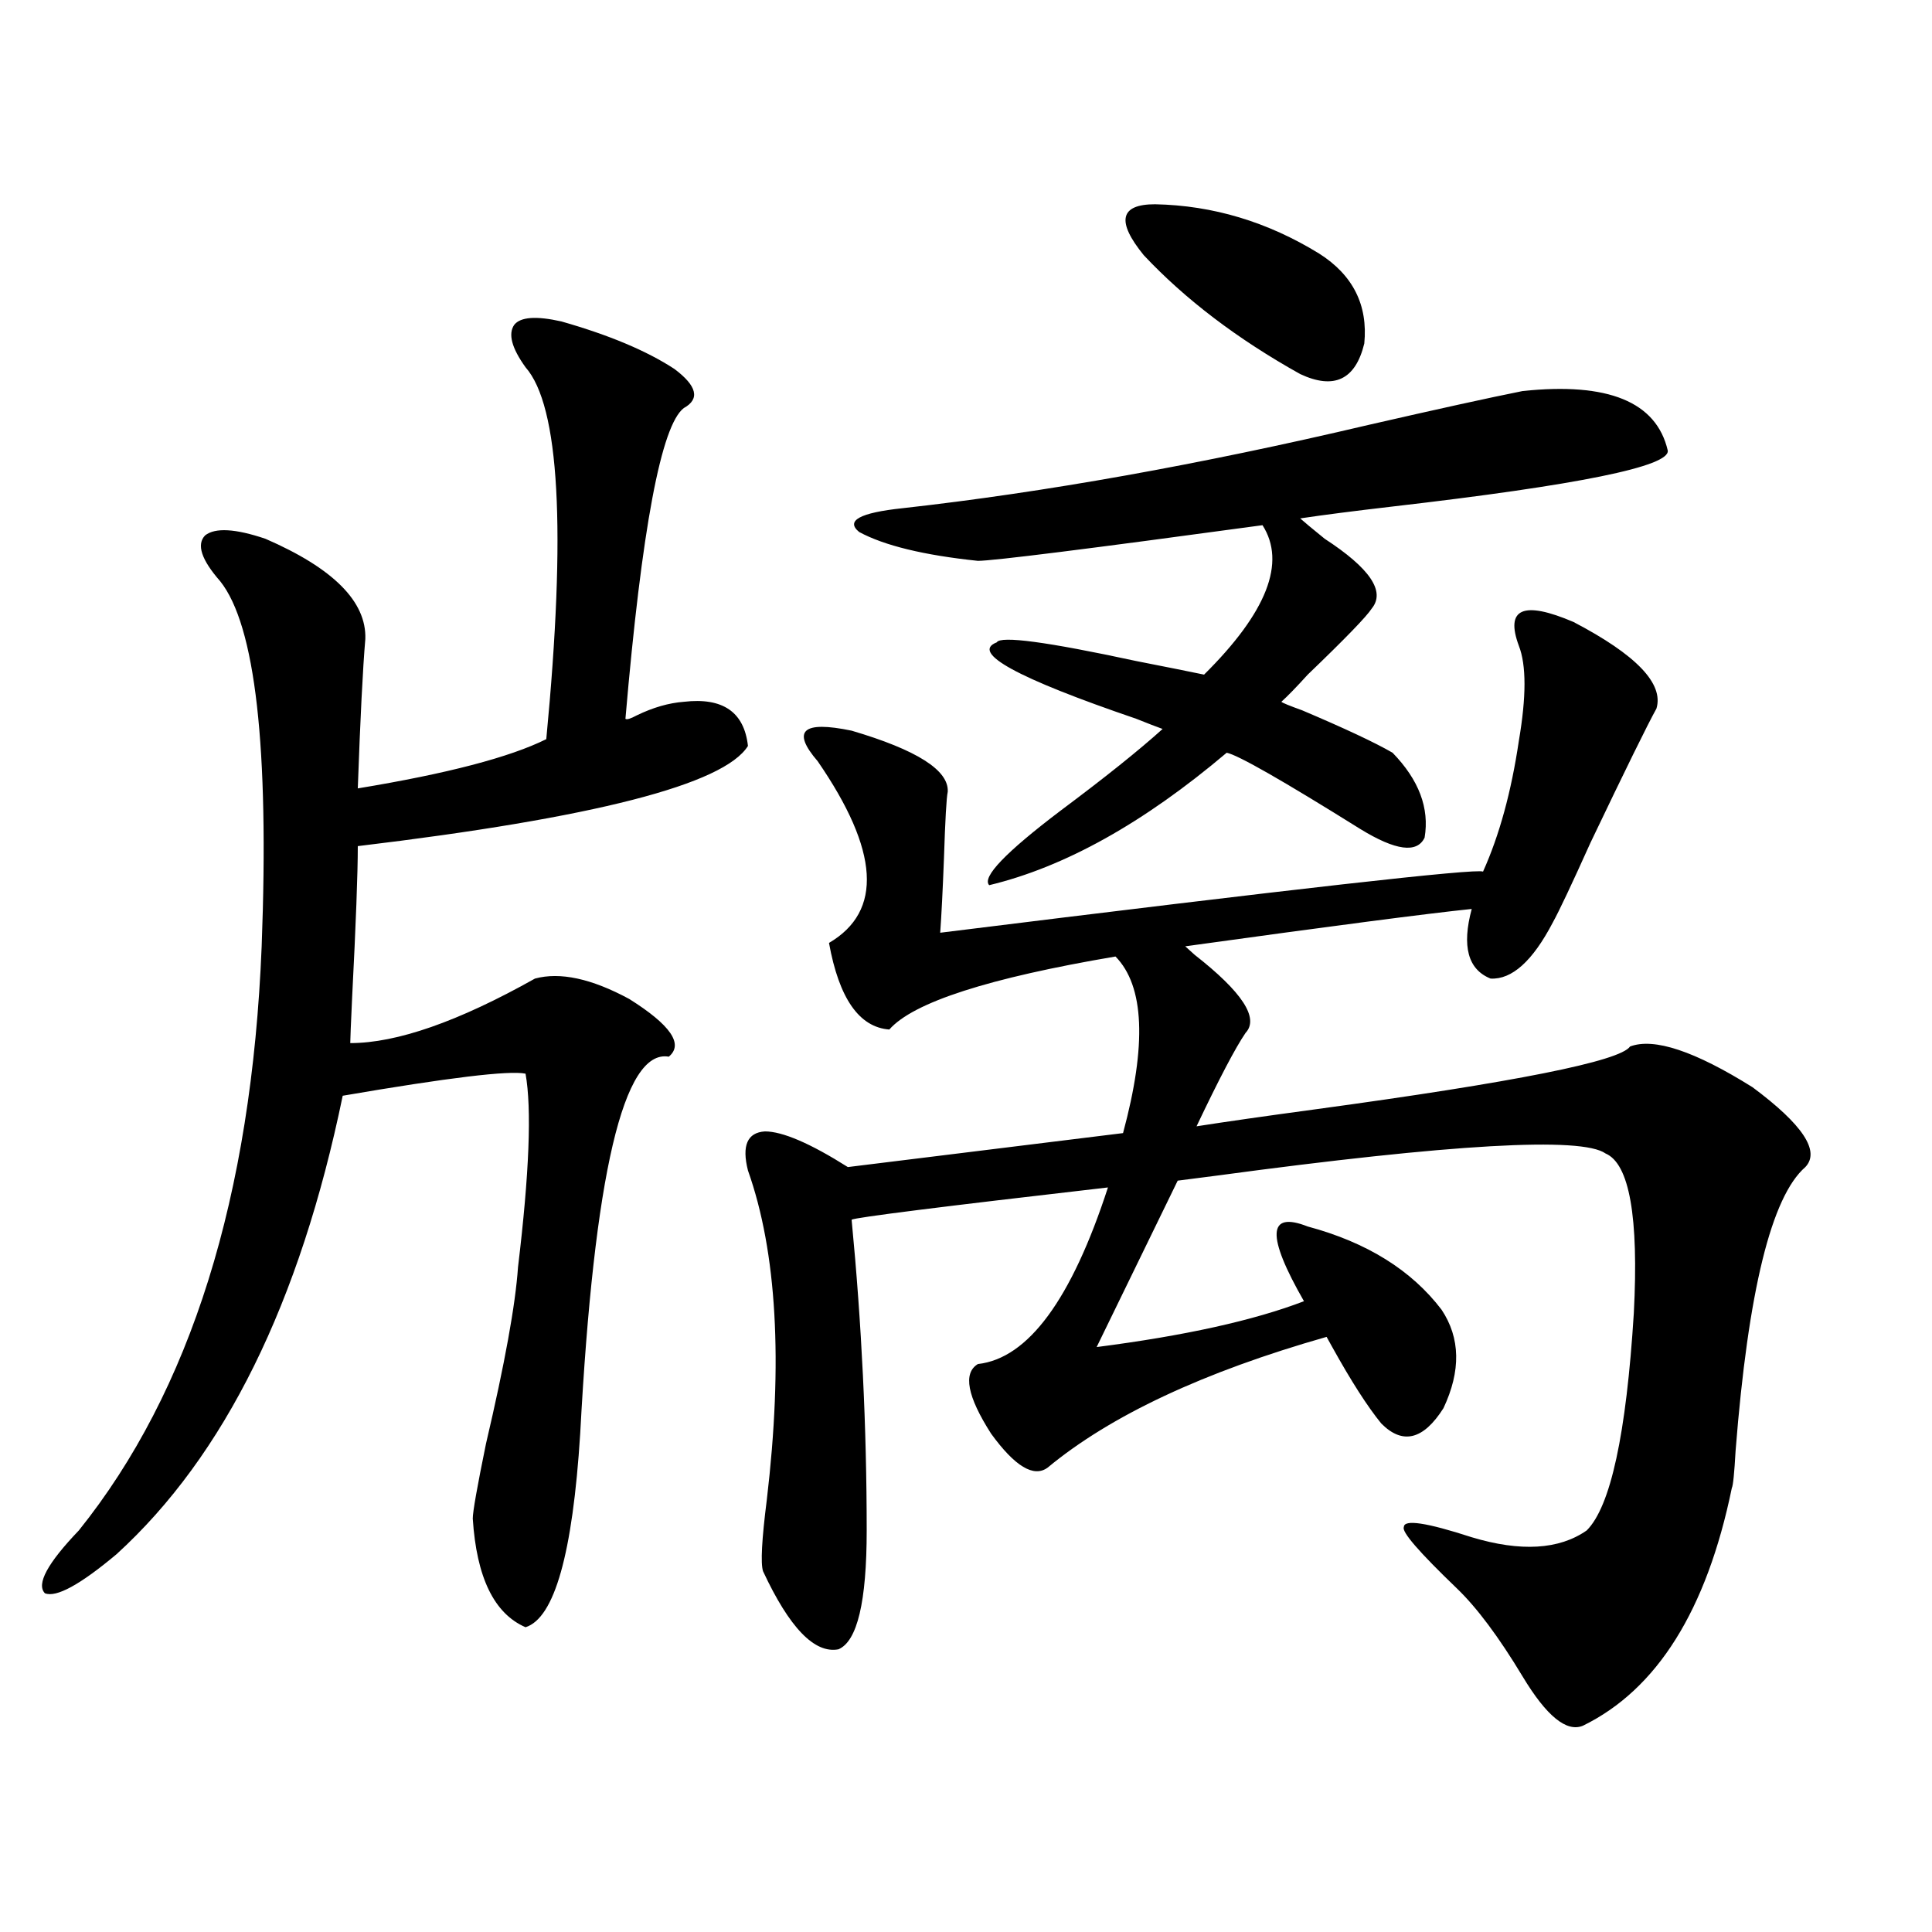 <?xml version="1.0" encoding="utf-8"?>
<!-- Generator: Adobe Illustrator 16.0.0, SVG Export Plug-In . SVG Version: 6.00 Build 0)  -->
<!DOCTYPE svg PUBLIC "-//W3C//DTD SVG 1.1//EN" "http://www.w3.org/Graphics/SVG/1.1/DTD/svg11.dtd">
<svg version="1.1" id="图层_1" xmlns="http://www.w3.org/2000/svg" xmlns:xlink="http://www.w3.org/1999/xlink" x="0px" y="0px"
	 width="1000px" height="1000px" viewBox="0 0 1000 1000" enable-background="new 0 0 1000 1000" xml:space="preserve">
<path d="M290.554,166.371c24.71,7.031,44.222,15.243,58.535,24.609c11.707,8.789,13.323,15.532,4.878,20.215
	c-11.707,8.789-21.798,62.402-30.243,160.84c0.641,0.591,2.592,0,5.854-1.758c8.445-4.093,16.585-6.44,24.39-7.031
	c20.152-2.335,31.219,5.273,33.17,22.852c-12.362,19.927-79.678,37.216-201.946,51.855c0,14.063-0.976,40.142-2.927,78.223
	c-0.655,14.063-0.976,21.973-0.976,23.73c24.055,0,55.929-11.124,95.607-33.398c13.003-3.516,29.268,0,48.779,10.547
	c21.463,13.485,28.292,23.442,20.487,29.883c-23.414-4.093-38.703,60.946-45.853,195.117
	c-3.902,62.114-13.338,95.499-28.292,100.195c-16.265-7.031-25.365-25.79-27.316-56.25c0-3.516,2.271-16.397,6.829-38.672
	c9.756-41.597,15.274-72.07,16.585-91.406c5.854-48.628,7.149-82.026,3.902-100.195c-8.46-1.758-39.999,2.06-94.632,11.426
	c-22.118,107.227-61.142,186.328-117.07,237.305c-18.871,15.82-31.219,22.55-37.072,20.215c-4.558-4.696,1.296-15.519,17.561-32.52
	c57.88-72.07,89.419-172.843,94.632-302.344c3.902-103.12-3.262-166.113-21.463-188.965c-9.756-11.124-12.362-19.034-7.805-23.73
	c5.198-4.093,15.609-3.516,31.219,1.758c35.121,15.243,52.347,32.52,51.706,51.855c-1.311,15.243-2.606,41.021-3.902,77.344
	c46.173-7.608,78.688-16.108,97.559-25.488c10.396-108.394,6.829-172.554-10.731-192.48c-7.164-9.956-9.115-17.276-5.854-21.973
	C269.411,164.036,277.536,163.446,290.554,166.371z M786.151,334.242c-7.164-19.336,2.271-23.429,28.292-12.305
	c32.515,17.001,46.828,31.942,42.926,44.824c-4.558,8.212-15.944,31.353-34.146,69.434c-9.756,21.685-16.265,35.458-19.512,41.309
	c-10.411,19.927-21.143,29.595-32.194,29.004c-11.707-4.683-14.969-16.699-9.756-36.035c-22.773,2.349-72.193,8.789-148.289,19.336
	c1.296,1.181,2.927,2.637,4.878,4.395c24.71,19.336,33.49,32.821,26.341,40.43c-5.213,7.622-13.658,23.73-25.365,48.34
	c14.954-2.335,35.441-5.273,61.462-8.789c103.412-14.063,157.71-24.897,162.923-32.52c12.348-4.683,33.49,2.349,63.413,21.094
	c26.006,19.336,35.121,33.11,27.316,41.309c-17.561,15.243-29.603,64.16-36.097,146.777c-0.655,11.728-1.311,18.169-1.951,19.336
	c-13.018,63.281-38.703,104.288-77.071,123.047c-8.46,3.516-18.871-4.985-31.219-25.488c-12.362-20.517-23.749-35.747-34.146-45.703
	c-19.512-18.745-28.627-29.292-27.316-31.641c0-4.093,11.707-2.335,35.121,5.273c25.365,7.622,45.197,6.454,59.511-3.516
	c12.348-12.305,20.487-49.796,24.39-112.5c2.592-49.796-2.286-77.344-14.634-82.617c-12.362-8.789-79.357-4.972-200.971,11.426
	c-9.115,1.181-15.944,2.06-20.487,2.637l-41.95,86.133c45.518-5.851,81.294-13.761,107.314-23.73
	c-19.512-33.976-18.871-46.87,1.951-38.672c30.563,8.212,53.657,22.563,69.267,43.066c9.756,14.653,10.076,31.641,0.976,50.977
	c-10.411,16.411-21.143,19.048-32.194,7.91c-7.164-8.789-15.609-21.973-25.365-39.551c-1.311-2.335-2.286-4.093-2.927-5.273
	c-63.748,18.169-111.872,40.731-144.387,67.676c-7.164,5.273-16.92-0.577-29.268-17.578c-12.362-19.336-14.634-31.339-6.829-36.035
	c26.006-2.925,48.444-33.398,67.315-91.406c-86.507,9.97-130.729,15.532-132.68,16.699c5.198,53.915,7.805,107.528,7.805,160.84
	c0,36.914-4.878,57.417-14.634,61.523c-12.362,2.335-25.365-11.138-39.023-40.43c-1.311-4.093-0.655-16.397,1.951-36.914
	c8.445-71.479,5.198-128.32-9.756-170.508c-3.262-12.882-0.335-19.624,8.78-20.215c9.101,0,23.414,6.152,42.926,18.457
	l142.436-17.578c12.348-45.703,11.052-76.163-3.902-91.406c-65.699,11.138-104.723,23.73-117.07,37.793
	c-15.609-1.167-26.021-16.108-31.219-44.824c27.957-16.397,26.006-47.749-5.854-94.043c-13.658-15.82-7.805-21.094,17.561-15.82
	c33.811,9.97,50.396,20.517,49.755,31.641c-0.655,2.938-1.311,14.364-1.951,34.277c-0.655,17.001-1.311,29.883-1.951,38.672
	c184.051-22.852,277.707-33.398,280.969-31.641c8.445-18.745,14.634-41.309,18.536-67.676
	C790.054,360.609,790.054,344.212,786.151,334.242z M788.103,202.406c44.222-4.683,69.267,5.575,75.12,30.762
	c1.296,8.212-46.188,17.88-142.436,29.004c-20.167,2.349-36.097,4.395-47.804,6.152c1.951,1.758,6.174,5.273,12.683,10.547
	c23.414,15.243,31.539,27.246,24.39,36.035c-2.606,4.106-13.658,15.532-33.17,34.277c-5.854,6.454-10.411,11.138-13.658,14.063
	c0.641,0.591,4.223,2.06,10.731,4.395c22.104,9.38,37.713,16.699,46.828,21.973c13.658,14.063,19.177,28.716,16.585,43.945
	c-3.902,8.212-14.969,6.743-33.17-4.395c-40.334-25.187-63.413-38.37-69.267-39.551c-42.926,36.337-83.9,59.188-122.924,68.555
	c-3.902-4.093,8.445-16.987,37.072-38.672c22.759-16.987,40.319-31.05,52.682-42.188c-3.262-1.167-7.805-2.925-13.658-5.273
	c-61.797-21.094-85.852-34.277-72.193-39.551c1.951-3.516,26.006-0.288,72.193,9.668c14.954,2.938,26.661,5.273,35.121,7.031
	c32.515-32.218,42.591-58.008,30.243-77.344c-90.409,12.305-139.509,18.457-147.313,18.457c-27.972-2.925-48.459-7.91-61.462-14.941
	c-7.164-5.851,0.32-9.956,22.438-12.305c73.489-8.198,153.808-22.55,240.97-43.066C743.866,211.786,770.542,205.922,788.103,202.406
	z M597.863,105.727c29.908,0.591,58.2,9.091,84.876,25.488c17.561,11.138,25.365,26.669,23.414,46.582
	c-4.558,18.759-15.609,24.032-33.17,15.82c-32.529-18.155-59.511-38.672-80.974-61.523
	C577.696,114.516,579.647,105.727,597.863,105.727z"/>
</svg>
